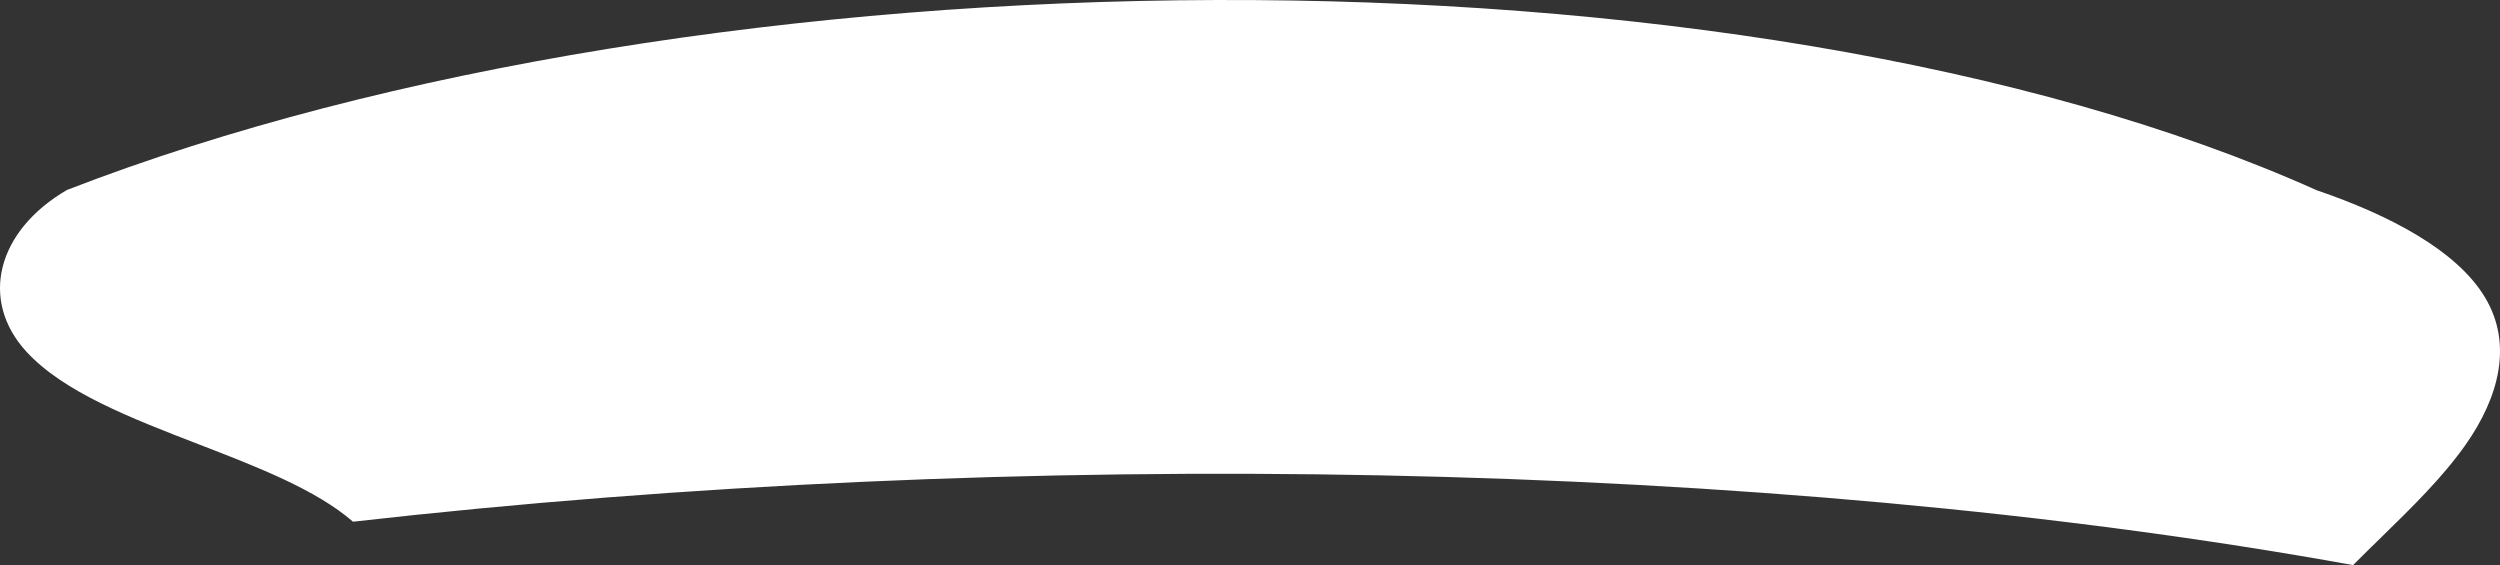 <?xml version="1.0" encoding="UTF-8"?> <svg xmlns="http://www.w3.org/2000/svg" width="3087" height="698" viewBox="0 0 3087 698" fill="none"><rect x="0" y="0" width="3087" height="698" fill="#333333" stroke="none"/> <path fill-rule="evenodd" clip-rule="evenodd" d="M435.884 644.198C1253.18 551.392 2181.09 566.569 2905.59 697.779C2916.84 686.45 2928.36 675.201 2939.88 663.95C2978.23 626.519 3016.58 589.08 3044.85 548.694C3084.98 491.356 3103.56 425.641 3068.45 367.142C3033.62 309.149 2950.68 265.607 2860.83 234.98C2148.28 -84.485 873.485 -71.972 82.671 234.567C-4.068 285.175 -25.568 370.778 32.567 434.188C78.275 484.091 161.901 516.387 244.832 548.413C317.837 576.607 390.303 604.593 435.884 644.198Z" fill="white"></path> </svg> 